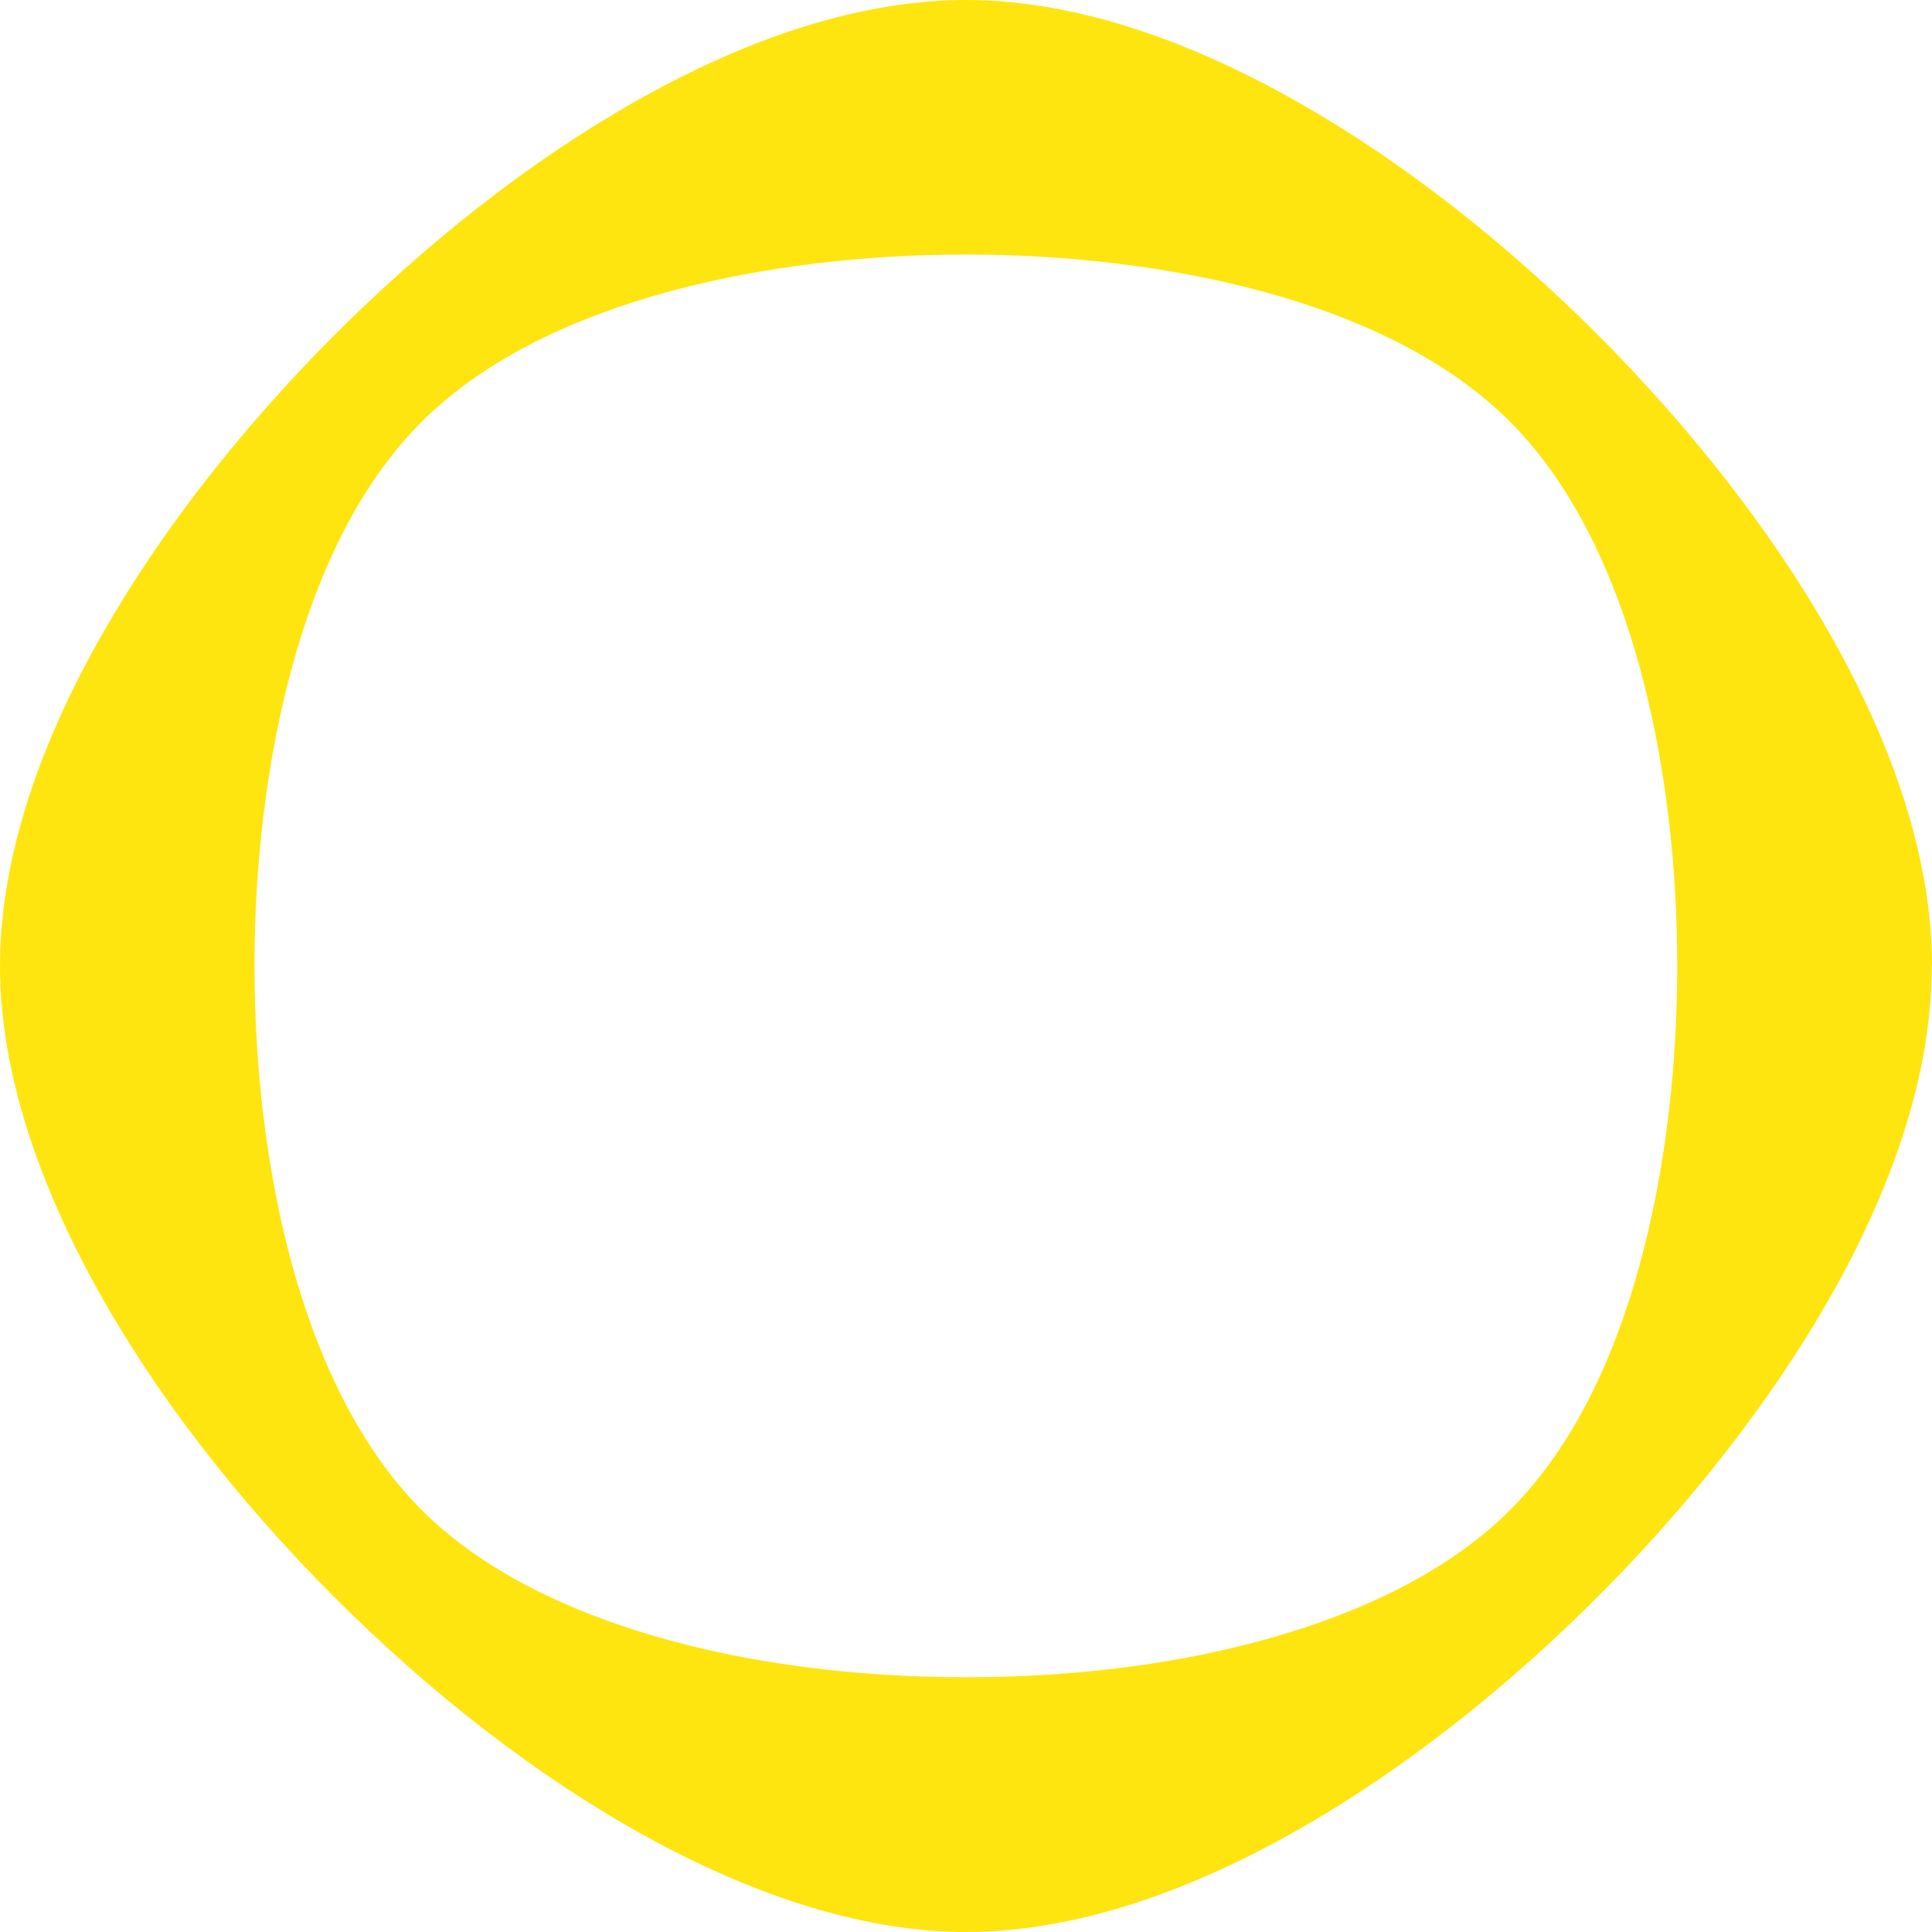 <?xml version="1.0" encoding="UTF-8"?>
<svg id="Layer_2" data-name="Layer 2" xmlns="http://www.w3.org/2000/svg" viewBox="0 0 80.31 80.31">
  <defs>
    <style>
      .cls-1 {
        fill: #ffe50f;
        fill-rule: evenodd;
        stroke-width: 0px;
      }
    </style>
  </defs>
  <g id="Layer_1-2" data-name="Layer 1">
    <path class="cls-1" d="M80.31,40.15c0-4.79-1.87-9.64-4.29-13.88-2.48-4.35-5.87-8.61-9.61-12.36-3.75-3.75-8.01-7.13-12.36-9.61C49.79,1.87,44.94,0,40.16,0c-4.79,0-9.64,1.87-13.88,4.29-4.35,2.48-8.61,5.87-12.36,9.62-3.75,3.75-7.13,8.01-9.62,12.36C1.87,30.52,0,35.37,0,40.16c0,4.47,1.67,9.14,4.03,13.4,2.41,4.36,5.81,8.77,9.88,12.84,4.07,4.07,8.48,7.47,12.84,9.88,4.26,2.36,8.93,4.03,13.4,4.03,4.79,0,9.64-1.87,13.88-4.29,4.35-2.48,8.61-5.87,12.36-9.62,3.75-3.75,7.13-8.01,9.62-12.36,2.43-4.25,4.29-9.1,4.29-13.88ZM62.77,17.53c-2.7-2.7-6.48-4.38-10.24-5.4-3.85-1.05-8.16-1.55-12.38-1.55-4.22,0-8.53.5-12.38,1.55-3.76,1.03-7.54,2.71-10.24,5.4-2.7,2.7-4.38,6.48-5.4,10.24-1.05,3.85-1.55,8.16-1.55,12.38s.5,8.53,1.55,12.38c1.03,3.76,2.71,7.54,5.4,10.24h0c2.52,2.52,6.09,4.21,9.82,5.28,3.81,1.1,8.21,1.67,12.8,1.67s8.99-.57,12.8-1.67c3.73-1.07,7.3-2.76,9.82-5.28,2.7-2.7,4.38-6.48,5.4-10.24,1.05-3.85,1.55-8.16,1.55-12.38s-.5-8.53-1.55-12.38c-1.03-3.76-2.71-7.54-5.4-10.24Z"/>
  </g>
</svg>